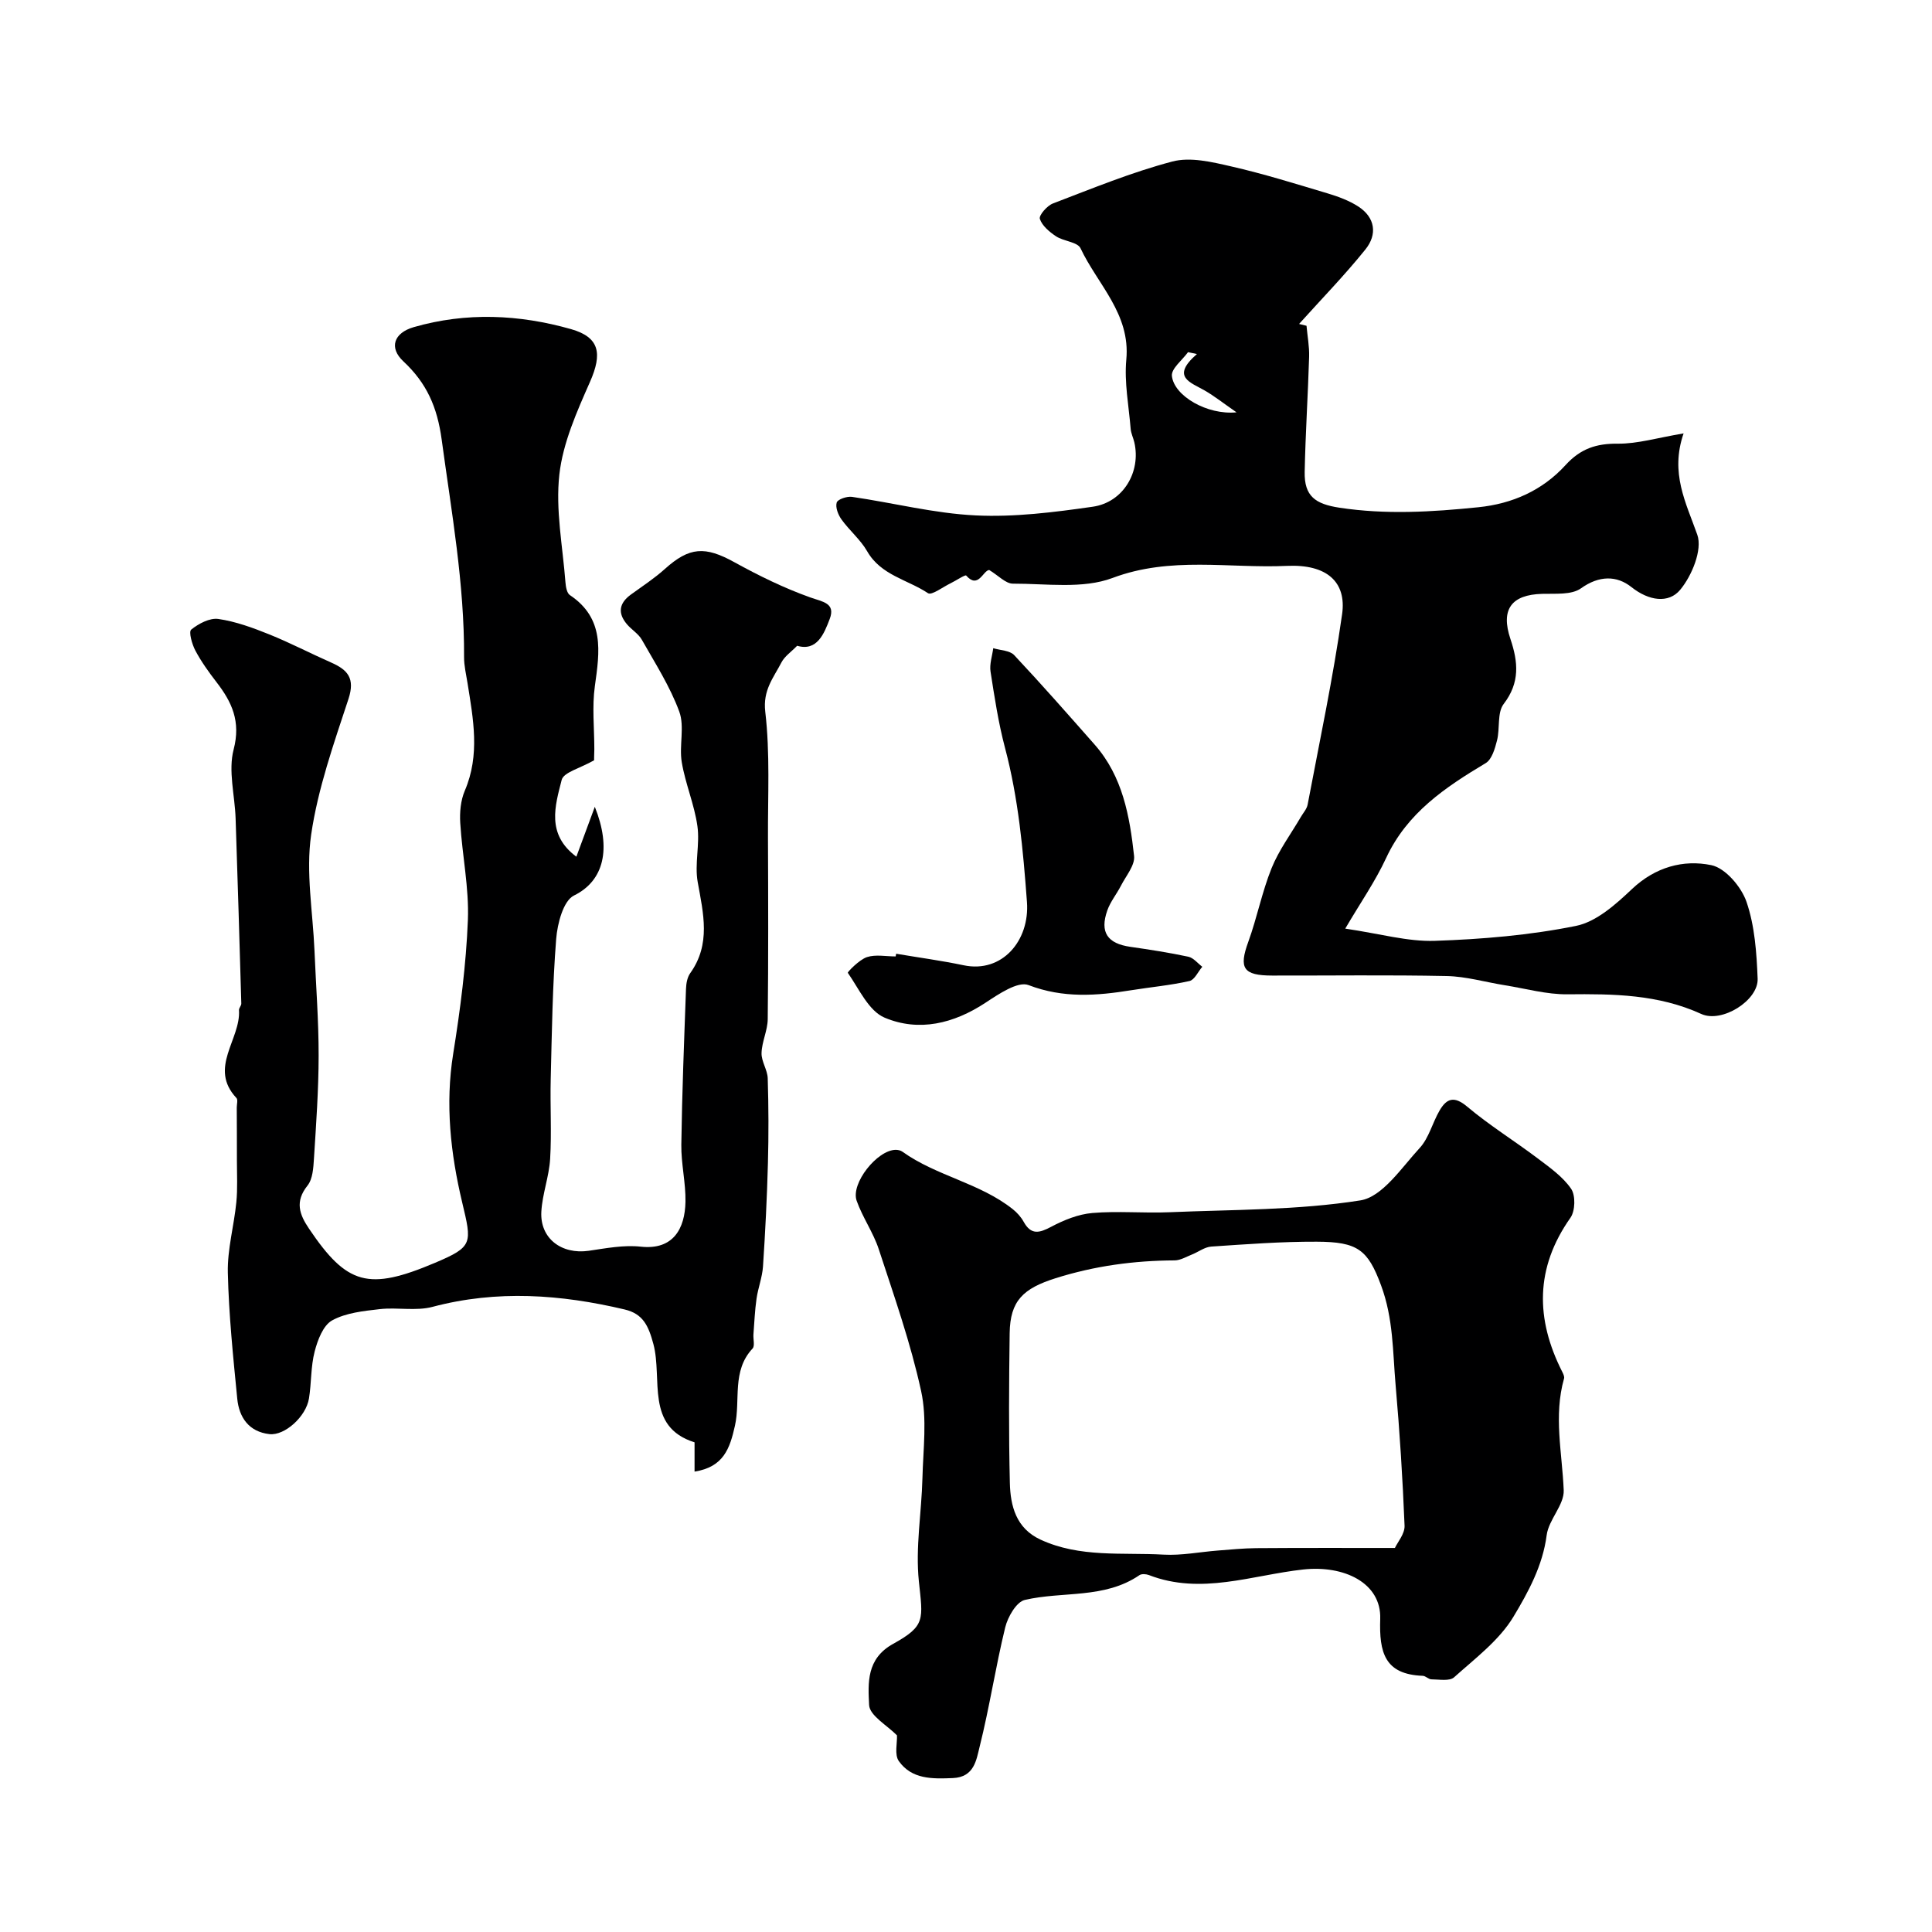 <svg enable-background="new 0 0 400 400" viewBox="0 0 400 400" xmlns="http://www.w3.org/2000/svg"><g fill="#000001"><path d="m123 157.41c-2.87 1.65-6.3 2.47-6.71 4.06-1.35 5.32-3.24 11.23 3.04 15.9 1.25-3.37 2.35-6.34 3.82-10.33 3.47 8.66 1.91 15.32-4.32 18.37-2.21 1.09-3.43 5.82-3.68 9-.76 9.62-.89 19.3-1.13 28.96-.14 5.52.21 11.06-.12 16.57-.22 3.66-1.61 7.24-1.82 10.9-.32 5.55 4.17 8.94 9.83 8.12 3.56-.52 7.24-1.24 10.76-.85 6.75.73 9.14-3.76 9.25-9.3.07-3.92-.91-7.87-.86-11.8.15-10.77.58-21.53.97-32.29.04-1.1.26-2.38.87-3.23 4.31-6.03 2.72-12.35 1.55-18.88-.67-3.74.48-7.8-.06-11.59-.63-4.47-2.5-8.76-3.24-13.22-.57-3.43.63-7.34-.51-10.46-1.91-5.21-4.99-10.01-7.75-14.88-.71-1.26-2.14-2.09-3.1-3.23-1.95-2.31-1.61-4.36.84-6.14 2.37-1.72 4.85-3.34 7.02-5.29 5.09-4.58 8.32-4.76 14.41-1.39 5.04 2.78 10.27 5.34 15.67 7.27 2.58.92 5.32 1.16 4.05 4.48-1.16 3.04-2.62 6.75-6.74 5.54-1.2 1.24-2.58 2.16-3.25 3.45-1.64 3.17-3.88 5.73-3.35 10.21 1.01 8.61.52 17.39.56 26.1.05 12.52.09 25.04-.05 37.56-.03 2.34-1.22 4.66-1.28 7.01-.05 1.73 1.23 3.48 1.28 5.23.18 5.86.2 11.74.04 17.6-.19 7.12-.55 14.24-1.02 21.35-.15 2.24-1.02 4.43-1.34 6.68-.35 2.45-.45 4.93-.64 7.39-.07.99.33 2.37-.18 2.92-4.35 4.64-2.46 10.68-3.65 15.99-1.05 4.68-2.33 8.54-8.36 9.49 0-1.82 0-3.7 0-6.06-10.26-3.23-6.59-13.11-8.52-20.34-1.03-3.84-2.16-6.27-5.96-7.17-13.21-3.12-26.4-4.09-39.77-.54-3.43.91-7.3.06-10.91.47-3.37.39-7 .75-9.87 2.33-1.86 1.02-3.01 4.07-3.62 6.43-.82 3.13-.66 6.51-1.18 9.73-.6 3.75-5.01 7.74-8.18 7.39-4.25-.48-6.29-3.44-6.67-7.34-.85-8.68-1.75-17.38-1.95-26.09-.11-4.84 1.28-9.7 1.76-14.57.28-2.83.12-5.7.12-8.56.01-3.69-.02-7.37-.03-11.06 0-.67.27-1.6-.06-1.96-5.87-6.26.91-12.13.52-18.2-.03-.45.5-.92.48-1.38-.37-12.78-.75-25.55-1.18-38.32-.16-4.78-1.56-9.85-.41-14.26 1.52-5.82-.35-9.82-3.57-13.98-1.59-2.06-3.13-4.21-4.35-6.5-.7-1.32-1.42-3.9-.86-4.35 1.52-1.23 3.84-2.46 5.62-2.2 3.59.52 7.13 1.82 10.53 3.19 4.35 1.75 8.53 3.94 12.82 5.83 3.43 1.51 4.99 3.26 3.59 7.53-3.04 9.24-6.34 18.57-7.73 28.12-1.13 7.79.35 15.97.69 23.97.3 7.27.87 14.53.86 21.79-.01 7.1-.52 14.2-.97 21.3-.12 1.91-.25 4.23-1.34 5.59-2.64 3.3-1.68 5.97.33 8.93 7.86 11.66 12.3 12.88 26.08 7.05 7.91-3.35 7.64-4.01 5.61-12.55-2.39-10.03-3.53-20.29-1.85-30.74 1.47-9.16 2.67-18.42 3.04-27.67.26-6.66-1.17-13.38-1.58-20.08-.14-2.22.08-4.69.94-6.7 3.19-7.43 1.75-14.85.56-22.32-.28-1.77-.72-3.56-.71-5.34.08-15.18-2.6-30.03-4.63-45-.92-6.81-3.13-11.75-7.93-16.23-3.03-2.82-2-5.89 2.14-7.09 10.87-3.13 21.81-2.64 32.56.41 5.95 1.69 6.5 5.08 3.95 10.88-2.72 6.17-5.62 12.64-6.36 19.21-.82 7.31.69 14.88 1.26 22.33.07.92.29 2.23.92 2.65 7.22 4.83 6.17 11.68 5.17 18.84-.6 4.27-.11 8.7-.11 13.06-.05 1.18-.05 2.31-.05 2.3z"/><path d="m348.57 89.73c-2.84 8.23.5 14.35 2.84 20.99 1.09 3.1-1.12 8.48-3.55 11.4-2.39 2.87-6.48 2.3-10.09-.57-3.04-2.42-6.69-2.43-10.45.26-1.96 1.4-5.31 1.06-8.04 1.14-6.34.18-8.63 3.19-6.56 9.35 1.6 4.76 2 9.02-1.4 13.45-1.38 1.81-.74 5.06-1.38 7.56-.43 1.69-1.07 3.93-2.35 4.69-8.37 5.01-16.26 10.29-20.6 19.63-2.25 4.86-5.37 9.33-8.47 14.63 7.28 1.07 12.94 2.72 18.55 2.53 9.78-.33 19.65-1.16 29.21-3.09 4.23-.85 8.25-4.46 11.6-7.63 4.82-4.55 10.61-6.15 16.43-4.95 2.91.6 6.22 4.49 7.29 7.61 1.71 4.99 2.09 10.56 2.3 15.91.17 4.49-7.4 9.24-11.67 7.29-8.91-4.07-18.19-4.17-27.68-4.07-4.33.05-8.68-1.19-13.02-1.88-4-.64-7.99-1.82-12-1.9-12.04-.25-24.1-.08-36.14-.1-6.02-.01-6.93-1.53-4.95-6.97 1.82-5.01 2.84-10.34 4.83-15.27 1.51-3.74 4-7.07 6.05-10.59.49-.85 1.24-1.65 1.41-2.56 2.48-13.13 5.27-26.22 7.14-39.44.94-6.67-3.16-10.37-11.43-9.99-12 .55-24.06-2.03-36.1 2.5-6.17 2.32-13.71 1.16-20.63 1.18-1.5 0-3-1.68-4.91-2.83-1.28.11-2.26 4.01-4.76 1.15-.2-.23-2.1 1.05-3.23 1.6-1.59.76-3.92 2.56-4.68 2.05-4.22-2.81-9.75-3.7-12.59-8.67-1.38-2.41-3.66-4.29-5.31-6.58-.7-.97-1.3-2.51-1-3.51.2-.68 2.13-1.33 3.17-1.18 8.55 1.24 17.04 3.43 25.61 3.84 8.04.39 16.22-.65 24.24-1.8 6.34-.91 10.01-7.26 8.6-13.33-.22-.95-.69-1.86-.76-2.82-.39-4.77-1.34-9.6-.9-14.3.89-9.5-5.95-15.56-9.48-23.06-.62-1.31-3.48-1.43-5.06-2.47-1.37-.91-2.89-2.18-3.36-3.61-.24-.73 1.49-2.73 2.7-3.19 8.17-3.12 16.3-6.47 24.73-8.69 3.71-.98 8.18.09 12.13 1 6.76 1.54 13.41 3.62 20.06 5.61 2.16.65 4.36 1.46 6.24 2.66 3.62 2.31 4.04 5.84 1.54 8.94-4.31 5.36-9.13 10.3-13.73 15.42.51.13 1.03.25 1.54.38.19 2.13.6 4.28.54 6.4-.24 7.95-.76 15.9-.92 23.85-.1 5.05 2.22 6.65 7.17 7.41 9.64 1.47 19.18.89 28.77-.09 7.1-.72 13.31-3.51 18.06-8.72 3.1-3.4 6.37-4.5 10.86-4.44 4.06.03 8.21-1.23 13.59-2.13zm-100.76-16.43c-.61-.13-1.23-.26-1.84-.39-1.19 1.65-3.51 3.42-3.34 4.93.44 4.12 7.29 8.13 13.38 7.53-2.81-1.95-4.61-3.38-6.57-4.51-2.95-1.71-7.11-2.79-1.63-7.56z"/><path d="m185.71 359.29c-2.02-2.07-5.67-4.09-5.77-6.29-.22-4.51-.6-9.58 4.98-12.66 6.78-3.75 6.14-5.06 5.32-12.96-.73-7.01.56-14.21.74-21.34.15-6.02.99-12.27-.27-18.03-2.17-9.96-5.59-19.66-8.77-29.37-1.14-3.47-3.36-6.59-4.58-10.04-1.26-3.59 4.25-10.5 8.08-10.54.47 0 1.02.11 1.39.38 7.06 5.06 16.03 6.47 22.87 11.92.88.7 1.7 1.62 2.24 2.6 1.54 2.79 3.25 2.33 5.7 1.03 2.62-1.39 5.6-2.6 8.51-2.85 5.29-.45 10.66.06 15.98-.16 13.2-.56 26.53-.4 39.51-2.45 4.58-.72 8.54-6.78 12.29-10.85 1.92-2.08 2.64-5.23 4.12-7.76 1.48-2.54 3.03-3.06 5.73-.79 4.61 3.88 9.79 7.08 14.61 10.72 2.49 1.88 5.18 3.78 6.89 6.27.95 1.38.86 4.59-.14 6.01-7.32 10.38-7.25 20.94-1.69 31.9.21.42.48.98.37 1.37-2.19 7.73-.39 15.4-.07 23.13.13 3.04-3.12 6.1-3.53 9.32-.82 6.31-3.81 11.77-6.86 16.85-2.94 4.9-7.93 8.64-12.31 12.57-.94.84-3.09.43-4.68.42-.6 0-1.19-.7-1.8-.73-7.9-.29-9.04-4.83-8.81-11.8.24-7.42-7.45-11.15-15.97-10.21-10.56 1.16-21.13 5.33-31.92 1.15-.58-.22-1.5-.29-1.96.02-7.26 4.96-15.87 3.29-23.74 5.13-1.74.41-3.52 3.51-4.05 5.68-2 8.18-3.25 16.55-5.3 24.72-.67 2.66-1.08 6.29-5.52 6.48-4.29.18-8.53.28-11.22-3.53-.92-1.33-.3-3.73-.37-5.31zm103.09-38.8c.55-1.2 2.07-2.94 2-4.61-.39-9.7-1-19.4-1.85-29.07-.61-6.93-.45-13.79-3.02-20.7-2.74-7.39-4.84-9-13.32-9.03-7.27-.03-14.55.52-21.82 1.01-1.37.09-2.67 1.11-4.02 1.65-1.17.46-2.38 1.2-3.57 1.21-8.4.04-16.58 1.14-24.65 3.69-6.69 2.12-9.42 4.64-9.51 11.4-.14 10.32-.21 20.64.04 30.96.11 4.78 1.28 9.41 6.32 11.75 8.16 3.79 16.96 2.64 25.51 3.12 3.72.21 7.5-.56 11.26-.85 2.63-.2 5.26-.47 7.89-.49 9.23-.07 18.46-.04 28.74-.04z"/><path d="m185.54 197.46c4.66.79 9.36 1.42 13.98 2.39 7.96 1.67 13.69-5.1 13.1-13.1-.8-10.82-1.77-21.47-4.56-31.98-1.36-5.15-2.16-10.45-2.98-15.72-.24-1.55.35-3.23.56-4.85 1.47.45 3.42.46 4.33 1.43 5.69 6.06 11.18 12.31 16.68 18.55 5.79 6.57 7.24 14.79 8.15 23.04.21 1.93-1.68 4.12-2.71 6.14-.89 1.74-2.19 3.31-2.83 5.12-1.6 4.54.02 6.87 4.76 7.55 4.02.58 8.05 1.2 12.02 2.05 1.06.23 1.93 1.36 2.88 2.08-.88 1.02-1.6 2.71-2.65 2.95-3.95.89-8.02 1.26-12.03 1.9-7.17 1.16-14.11 1.7-21.3-1.06-2.2-.85-6.19 1.87-8.91 3.66-6.58 4.33-13.78 6.07-20.87 3.09-3.31-1.39-5.31-5.97-7.63-9.29-.1-.15 2.38-2.73 3.96-3.25 1.8-.59 3.95-.14 5.95-.14.04-.18.07-.37.1-.56z"/></g></svg>